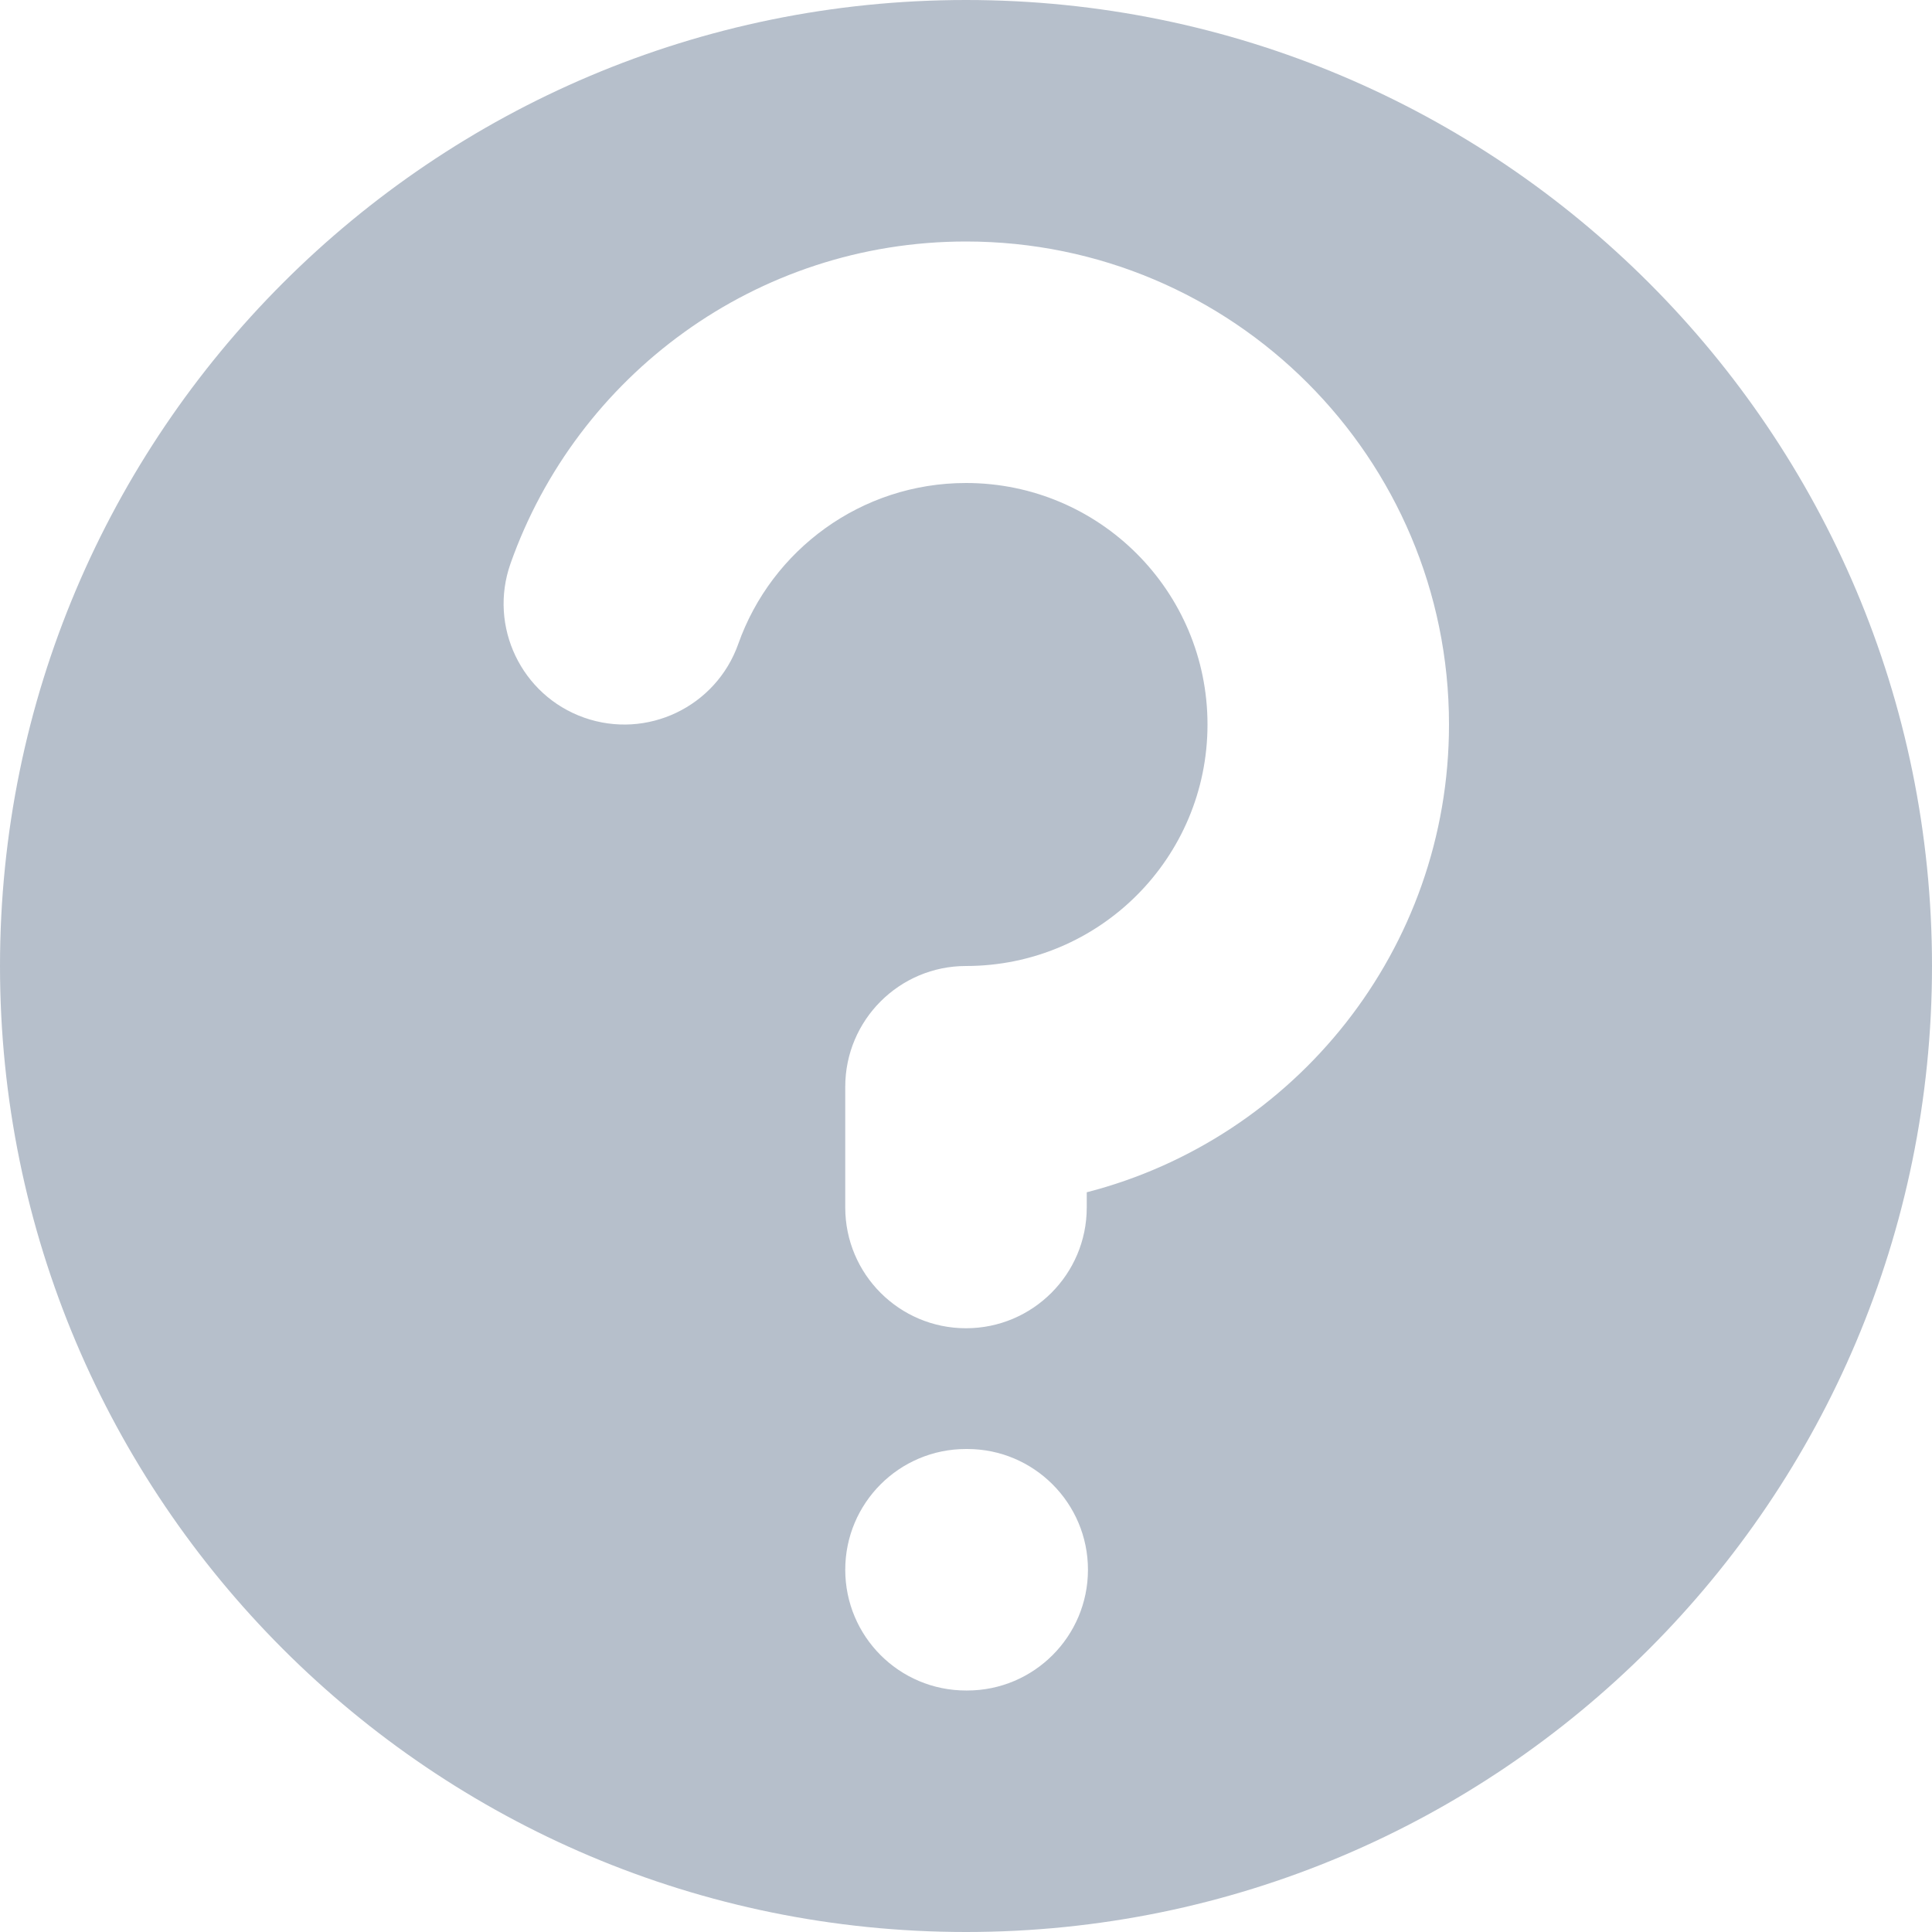 <svg width="16" height="16" viewBox="0 0 16 16" fill="none" xmlns="http://www.w3.org/2000/svg">
    <path fill-rule="evenodd" clip-rule="evenodd" d="M16 8C16 12.418 12.418 16 8 16C3.582 16 0 12.418 0 8C0 3.582 3.582 0 8 0C12.418 0 16 3.582 16 8ZM8 4C7.131 4 6.389 4.555 6.114 5.333C5.929 5.854 5.358 6.127 4.837 5.943C4.317 5.759 4.044 5.187 4.228 4.667C4.776 3.115 6.257 2 8 2C10.209 2 12 3.791 12 6C12 7.864 10.725 9.43 9 9.874V10C9 10.552 8.552 11 8 11C7.448 11 7 10.552 7 10V9C7 8.448 7.448 8 8 8C9.105 8 10 7.105 10 6C10 4.895 9.105 4 8 4ZM7 13C7 12.448 7.447 12 8 12H8.01C8.562 12 9.01 12.448 9.01 13C9.01 13.552 8.562 14 8.01 14H8C7.447 14 7 13.552 7 13Z" fill="#2F486A" fill-opacity="0.35"/>
</svg>
